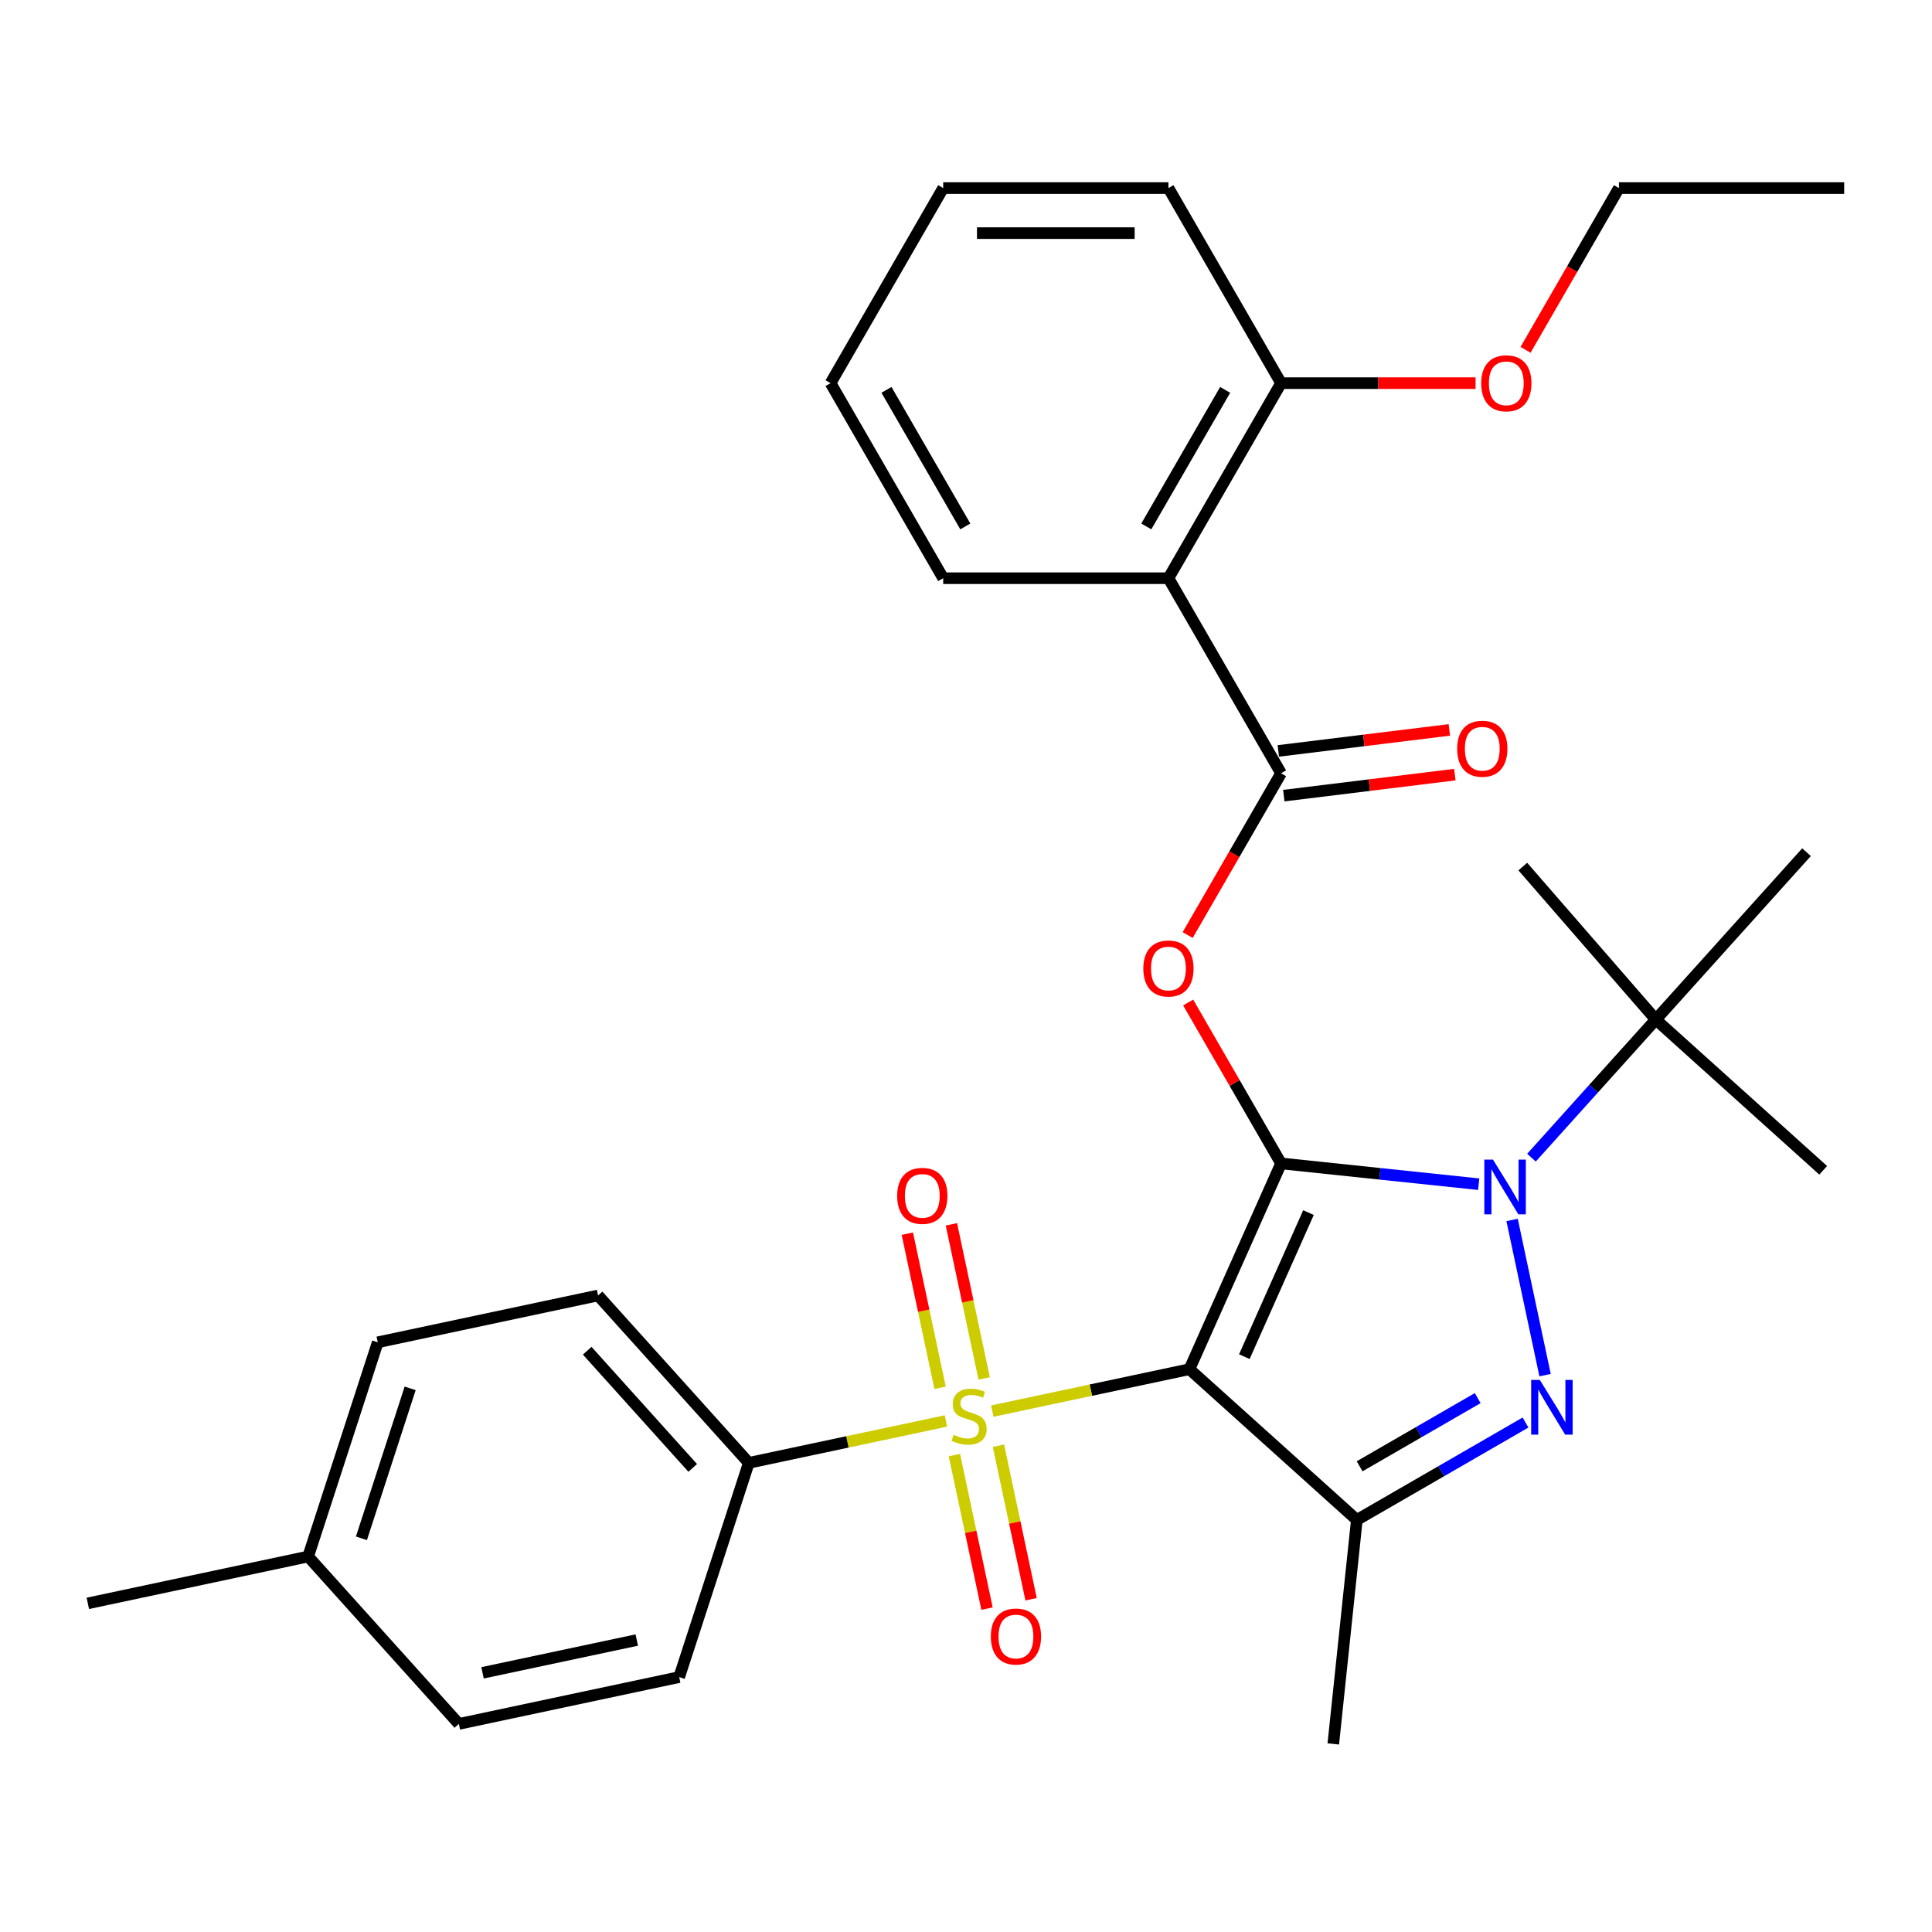 <?xml version='1.0' encoding='iso-8859-1'?>
<svg version='1.1' baseProfile='full'
              xmlns='http://www.w3.org/2000/svg'
                      xmlns:rdkit='http://www.rdkit.org/xml'
                      xmlns:xlink='http://www.w3.org/1999/xlink'
                  xml:space='preserve'
width='1000px' height='1000px' viewBox='0 0 1000 1000'>
<!-- END OF HEADER -->
<rect style='opacity:1.0;fill:#FFFFFF;stroke:none' width='1000' height='1000' x='0' y='0'> </rect>
<path class='bond-0' d='M 663.076,602.185 L 615.655,708.693' style='fill:none;fill-rule:evenodd;stroke:#000000;stroke-width:6px;stroke-linecap:butt;stroke-linejoin:miter;stroke-opacity:1' />
<path class='bond-0' d='M 677.264,627.645 L 644.07,702.201' style='fill:none;fill-rule:evenodd;stroke:#000000;stroke-width:6px;stroke-linecap:butt;stroke-linejoin:miter;stroke-opacity:1' />
<path class='bond-1' d='M 663.076,602.185 L 714.223,607.561' style='fill:none;fill-rule:evenodd;stroke:#000000;stroke-width:6px;stroke-linecap:butt;stroke-linejoin:miter;stroke-opacity:1' />
<path class='bond-1' d='M 714.223,607.561 L 765.37,612.937' style='fill:none;fill-rule:evenodd;stroke:#0000FF;stroke-width:6px;stroke-linecap:butt;stroke-linejoin:miter;stroke-opacity:1' />
<path class='bond-5' d='M 663.076,602.185 L 639.031,560.538' style='fill:none;fill-rule:evenodd;stroke:#000000;stroke-width:6px;stroke-linecap:butt;stroke-linejoin:miter;stroke-opacity:1' />
<path class='bond-5' d='M 639.031,560.538 L 614.986,518.892' style='fill:none;fill-rule:evenodd;stroke:#FF0000;stroke-width:6px;stroke-linecap:butt;stroke-linejoin:miter;stroke-opacity:1' />
<path class='bond-2' d='M 615.655,708.693 L 564.633,719.539' style='fill:none;fill-rule:evenodd;stroke:#000000;stroke-width:6px;stroke-linecap:butt;stroke-linejoin:miter;stroke-opacity:1' />
<path class='bond-2' d='M 564.633,719.539 L 513.61,730.384' style='fill:none;fill-rule:evenodd;stroke:#CCCC00;stroke-width:6px;stroke-linecap:butt;stroke-linejoin:miter;stroke-opacity:1' />
<path class='bond-4' d='M 615.655,708.693 L 702.297,786.706' style='fill:none;fill-rule:evenodd;stroke:#000000;stroke-width:6px;stroke-linecap:butt;stroke-linejoin:miter;stroke-opacity:1' />
<path class='bond-3' d='M 782.654,631.447 L 799.728,711.774' style='fill:none;fill-rule:evenodd;stroke:#0000FF;stroke-width:6px;stroke-linecap:butt;stroke-linejoin:miter;stroke-opacity:1' />
<path class='bond-9' d='M 792.68,599.207 L 824.859,563.469' style='fill:none;fill-rule:evenodd;stroke:#0000FF;stroke-width:6px;stroke-linecap:butt;stroke-linejoin:miter;stroke-opacity:1' />
<path class='bond-9' d='M 824.859,563.469 L 857.037,527.73' style='fill:none;fill-rule:evenodd;stroke:#000000;stroke-width:6px;stroke-linecap:butt;stroke-linejoin:miter;stroke-opacity:1' />
<path class='bond-8' d='M 489.62,735.483 L 438.598,746.328' style='fill:none;fill-rule:evenodd;stroke:#CCCC00;stroke-width:6px;stroke-linecap:butt;stroke-linejoin:miter;stroke-opacity:1' />
<path class='bond-8' d='M 438.598,746.328 L 387.575,757.173' style='fill:none;fill-rule:evenodd;stroke:#000000;stroke-width:6px;stroke-linecap:butt;stroke-linejoin:miter;stroke-opacity:1' />
<path class='bond-10' d='M 509.398,713.475 L 500.921,673.592' style='fill:none;fill-rule:evenodd;stroke:#CCCC00;stroke-width:6px;stroke-linecap:butt;stroke-linejoin:miter;stroke-opacity:1' />
<path class='bond-10' d='M 500.921,673.592 L 492.443,633.709' style='fill:none;fill-rule:evenodd;stroke:#FF0000;stroke-width:6px;stroke-linecap:butt;stroke-linejoin:miter;stroke-opacity:1' />
<path class='bond-10' d='M 486.59,718.323 L 478.113,678.44' style='fill:none;fill-rule:evenodd;stroke:#CCCC00;stroke-width:6px;stroke-linecap:butt;stroke-linejoin:miter;stroke-opacity:1' />
<path class='bond-10' d='M 478.113,678.44 L 469.635,638.557' style='fill:none;fill-rule:evenodd;stroke:#FF0000;stroke-width:6px;stroke-linecap:butt;stroke-linejoin:miter;stroke-opacity:1' />
<path class='bond-11' d='M 493.993,753.152 L 502.439,792.885' style='fill:none;fill-rule:evenodd;stroke:#CCCC00;stroke-width:6px;stroke-linecap:butt;stroke-linejoin:miter;stroke-opacity:1' />
<path class='bond-11' d='M 502.439,792.885 L 510.884,832.618' style='fill:none;fill-rule:evenodd;stroke:#FF0000;stroke-width:6px;stroke-linecap:butt;stroke-linejoin:miter;stroke-opacity:1' />
<path class='bond-11' d='M 516.801,748.304 L 525.247,788.037' style='fill:none;fill-rule:evenodd;stroke:#CCCC00;stroke-width:6px;stroke-linecap:butt;stroke-linejoin:miter;stroke-opacity:1' />
<path class='bond-11' d='M 525.247,788.037 L 533.692,827.77' style='fill:none;fill-rule:evenodd;stroke:#FF0000;stroke-width:6px;stroke-linecap:butt;stroke-linejoin:miter;stroke-opacity:1' />
<path class='bond-31' d='M 789.61,736.296 L 745.954,761.501' style='fill:none;fill-rule:evenodd;stroke:#0000FF;stroke-width:6px;stroke-linecap:butt;stroke-linejoin:miter;stroke-opacity:1' />
<path class='bond-31' d='M 745.954,761.501 L 702.297,786.706' style='fill:none;fill-rule:evenodd;stroke:#000000;stroke-width:6px;stroke-linecap:butt;stroke-linejoin:miter;stroke-opacity:1' />
<path class='bond-31' d='M 764.854,723.664 L 734.295,741.307' style='fill:none;fill-rule:evenodd;stroke:#0000FF;stroke-width:6px;stroke-linecap:butt;stroke-linejoin:miter;stroke-opacity:1' />
<path class='bond-31' d='M 734.295,741.307 L 703.735,758.951' style='fill:none;fill-rule:evenodd;stroke:#000000;stroke-width:6px;stroke-linecap:butt;stroke-linejoin:miter;stroke-opacity:1' />
<path class='bond-16' d='M 702.297,786.706 L 690.11,902.655' style='fill:none;fill-rule:evenodd;stroke:#000000;stroke-width:6px;stroke-linecap:butt;stroke-linejoin:miter;stroke-opacity:1' />
<path class='bond-6' d='M 614.732,483.982 L 638.904,442.116' style='fill:none;fill-rule:evenodd;stroke:#FF0000;stroke-width:6px;stroke-linecap:butt;stroke-linejoin:miter;stroke-opacity:1' />
<path class='bond-6' d='M 638.904,442.116 L 663.076,400.249' style='fill:none;fill-rule:evenodd;stroke:#000000;stroke-width:6px;stroke-linecap:butt;stroke-linejoin:miter;stroke-opacity:1' />
<path class='bond-7' d='M 663.076,400.249 L 604.782,299.281' style='fill:none;fill-rule:evenodd;stroke:#000000;stroke-width:6px;stroke-linecap:butt;stroke-linejoin:miter;stroke-opacity:1' />
<path class='bond-12' d='M 664.497,411.821 L 708.759,406.385' style='fill:none;fill-rule:evenodd;stroke:#000000;stroke-width:6px;stroke-linecap:butt;stroke-linejoin:miter;stroke-opacity:1' />
<path class='bond-12' d='M 708.759,406.385 L 753.02,400.949' style='fill:none;fill-rule:evenodd;stroke:#FF0000;stroke-width:6px;stroke-linecap:butt;stroke-linejoin:miter;stroke-opacity:1' />
<path class='bond-12' d='M 661.655,388.677 L 705.916,383.241' style='fill:none;fill-rule:evenodd;stroke:#000000;stroke-width:6px;stroke-linecap:butt;stroke-linejoin:miter;stroke-opacity:1' />
<path class='bond-12' d='M 705.916,383.241 L 750.178,377.805' style='fill:none;fill-rule:evenodd;stroke:#FF0000;stroke-width:6px;stroke-linecap:butt;stroke-linejoin:miter;stroke-opacity:1' />
<path class='bond-13' d='M 604.782,299.281 L 663.076,198.313' style='fill:none;fill-rule:evenodd;stroke:#000000;stroke-width:6px;stroke-linecap:butt;stroke-linejoin:miter;stroke-opacity:1' />
<path class='bond-13' d='M 593.332,272.477 L 634.138,201.799' style='fill:none;fill-rule:evenodd;stroke:#000000;stroke-width:6px;stroke-linecap:butt;stroke-linejoin:miter;stroke-opacity:1' />
<path class='bond-20' d='M 604.782,299.281 L 488.194,299.281' style='fill:none;fill-rule:evenodd;stroke:#000000;stroke-width:6px;stroke-linecap:butt;stroke-linejoin:miter;stroke-opacity:1' />
<path class='bond-14' d='M 387.575,757.173 L 309.562,670.532' style='fill:none;fill-rule:evenodd;stroke:#000000;stroke-width:6px;stroke-linecap:butt;stroke-linejoin:miter;stroke-opacity:1' />
<path class='bond-14' d='M 358.545,759.78 L 303.936,699.13' style='fill:none;fill-rule:evenodd;stroke:#000000;stroke-width:6px;stroke-linecap:butt;stroke-linejoin:miter;stroke-opacity:1' />
<path class='bond-15' d='M 387.575,757.173 L 351.547,868.055' style='fill:none;fill-rule:evenodd;stroke:#000000;stroke-width:6px;stroke-linecap:butt;stroke-linejoin:miter;stroke-opacity:1' />
<path class='bond-22' d='M 857.037,527.73 L 943.679,605.743' style='fill:none;fill-rule:evenodd;stroke:#000000;stroke-width:6px;stroke-linecap:butt;stroke-linejoin:miter;stroke-opacity:1' />
<path class='bond-23' d='M 857.037,527.73 L 788.2,448.537' style='fill:none;fill-rule:evenodd;stroke:#000000;stroke-width:6px;stroke-linecap:butt;stroke-linejoin:miter;stroke-opacity:1' />
<path class='bond-24' d='M 857.037,527.73 L 935.05,441.089' style='fill:none;fill-rule:evenodd;stroke:#000000;stroke-width:6px;stroke-linecap:butt;stroke-linejoin:miter;stroke-opacity:1' />
<path class='bond-21' d='M 663.076,198.313 L 713.412,198.313' style='fill:none;fill-rule:evenodd;stroke:#000000;stroke-width:6px;stroke-linecap:butt;stroke-linejoin:miter;stroke-opacity:1' />
<path class='bond-21' d='M 713.412,198.313 L 763.749,198.313' style='fill:none;fill-rule:evenodd;stroke:#FF0000;stroke-width:6px;stroke-linecap:butt;stroke-linejoin:miter;stroke-opacity:1' />
<path class='bond-25' d='M 663.076,198.313 L 604.782,97.345' style='fill:none;fill-rule:evenodd;stroke:#000000;stroke-width:6px;stroke-linecap:butt;stroke-linejoin:miter;stroke-opacity:1' />
<path class='bond-18' d='M 309.562,670.532 L 195.522,694.772' style='fill:none;fill-rule:evenodd;stroke:#000000;stroke-width:6px;stroke-linecap:butt;stroke-linejoin:miter;stroke-opacity:1' />
<path class='bond-17' d='M 351.547,868.055 L 237.507,892.295' style='fill:none;fill-rule:evenodd;stroke:#000000;stroke-width:6px;stroke-linecap:butt;stroke-linejoin:miter;stroke-opacity:1' />
<path class='bond-17' d='M 329.593,848.883 L 249.765,865.851' style='fill:none;fill-rule:evenodd;stroke:#000000;stroke-width:6px;stroke-linecap:butt;stroke-linejoin:miter;stroke-opacity:1' />
<path class='bond-19' d='M 237.507,892.295 L 159.495,805.653' style='fill:none;fill-rule:evenodd;stroke:#000000;stroke-width:6px;stroke-linecap:butt;stroke-linejoin:miter;stroke-opacity:1' />
<path class='bond-33' d='M 195.522,694.772 L 159.495,805.653' style='fill:none;fill-rule:evenodd;stroke:#000000;stroke-width:6px;stroke-linecap:butt;stroke-linejoin:miter;stroke-opacity:1' />
<path class='bond-33' d='M 212.295,718.609 L 187.075,796.227' style='fill:none;fill-rule:evenodd;stroke:#000000;stroke-width:6px;stroke-linecap:butt;stroke-linejoin:miter;stroke-opacity:1' />
<path class='bond-27' d='M 159.495,805.653 L 45.455,829.893' style='fill:none;fill-rule:evenodd;stroke:#000000;stroke-width:6px;stroke-linecap:butt;stroke-linejoin:miter;stroke-opacity:1' />
<path class='bond-28' d='M 488.194,299.281 L 429.9,198.313' style='fill:none;fill-rule:evenodd;stroke:#000000;stroke-width:6px;stroke-linecap:butt;stroke-linejoin:miter;stroke-opacity:1' />
<path class='bond-28' d='M 499.644,272.477 L 458.838,201.799' style='fill:none;fill-rule:evenodd;stroke:#000000;stroke-width:6px;stroke-linecap:butt;stroke-linejoin:miter;stroke-opacity:1' />
<path class='bond-26' d='M 789.614,181.078 L 813.786,139.212' style='fill:none;fill-rule:evenodd;stroke:#FF0000;stroke-width:6px;stroke-linecap:butt;stroke-linejoin:miter;stroke-opacity:1' />
<path class='bond-26' d='M 813.786,139.212 L 837.958,97.345' style='fill:none;fill-rule:evenodd;stroke:#000000;stroke-width:6px;stroke-linecap:butt;stroke-linejoin:miter;stroke-opacity:1' />
<path class='bond-32' d='M 604.782,97.345 L 488.194,97.345' style='fill:none;fill-rule:evenodd;stroke:#000000;stroke-width:6px;stroke-linecap:butt;stroke-linejoin:miter;stroke-opacity:1' />
<path class='bond-32' d='M 587.294,120.662 L 505.682,120.662' style='fill:none;fill-rule:evenodd;stroke:#000000;stroke-width:6px;stroke-linecap:butt;stroke-linejoin:miter;stroke-opacity:1' />
<path class='bond-29' d='M 837.958,97.345 L 954.545,97.345' style='fill:none;fill-rule:evenodd;stroke:#000000;stroke-width:6px;stroke-linecap:butt;stroke-linejoin:miter;stroke-opacity:1' />
<path class='bond-30' d='M 429.9,198.313 L 488.194,97.345' style='fill:none;fill-rule:evenodd;stroke:#000000;stroke-width:6px;stroke-linecap:butt;stroke-linejoin:miter;stroke-opacity:1' />
<path  class='atom-2' d='M 772.765 600.212
L 782.045 615.212
Q 782.965 616.692, 784.445 619.372
Q 785.925 622.052, 786.005 622.212
L 786.005 600.212
L 789.765 600.212
L 789.765 628.532
L 785.885 628.532
L 775.925 612.132
Q 774.765 610.212, 773.525 608.012
Q 772.325 605.812, 771.965 605.132
L 771.965 628.532
L 768.285 628.532
L 768.285 600.212
L 772.765 600.212
' fill='#0000FF'/>
<path  class='atom-3' d='M 493.615 742.653
Q 493.935 742.773, 495.255 743.333
Q 496.575 743.893, 498.015 744.253
Q 499.495 744.573, 500.935 744.573
Q 503.615 744.573, 505.175 743.293
Q 506.735 741.973, 506.735 739.693
Q 506.735 738.133, 505.935 737.173
Q 505.175 736.213, 503.975 735.693
Q 502.775 735.173, 500.775 734.573
Q 498.255 733.813, 496.735 733.093
Q 495.255 732.373, 494.175 730.853
Q 493.135 729.333, 493.135 726.773
Q 493.135 723.213, 495.535 721.013
Q 497.975 718.813, 502.775 718.813
Q 506.055 718.813, 509.775 720.373
L 508.855 723.453
Q 505.455 722.053, 502.895 722.053
Q 500.135 722.053, 498.615 723.213
Q 497.095 724.333, 497.135 726.293
Q 497.135 727.813, 497.895 728.733
Q 498.695 729.653, 499.815 730.173
Q 500.975 730.693, 502.895 731.293
Q 505.455 732.093, 506.975 732.893
Q 508.495 733.693, 509.575 735.333
Q 510.695 736.933, 510.695 739.693
Q 510.695 743.613, 508.055 745.733
Q 505.455 747.813, 501.095 747.813
Q 498.575 747.813, 496.655 747.253
Q 494.775 746.733, 492.535 745.813
L 493.615 742.653
' fill='#CCCC00'/>
<path  class='atom-4' d='M 797.005 714.252
L 806.285 729.252
Q 807.205 730.732, 808.685 733.412
Q 810.165 736.092, 810.245 736.252
L 810.245 714.252
L 814.005 714.252
L 814.005 742.572
L 810.125 742.572
L 800.165 726.172
Q 799.005 724.252, 797.765 722.052
Q 796.565 719.852, 796.205 719.172
L 796.205 742.572
L 792.525 742.572
L 792.525 714.252
L 797.005 714.252
' fill='#0000FF'/>
<path  class='atom-6' d='M 591.782 501.297
Q 591.782 494.497, 595.142 490.697
Q 598.502 486.897, 604.782 486.897
Q 611.062 486.897, 614.422 490.697
Q 617.782 494.497, 617.782 501.297
Q 617.782 508.177, 614.382 512.097
Q 610.982 515.977, 604.782 515.977
Q 598.542 515.977, 595.142 512.097
Q 591.782 508.217, 591.782 501.297
M 604.782 512.777
Q 609.102 512.777, 611.422 509.897
Q 613.782 506.977, 613.782 501.297
Q 613.782 495.737, 611.422 492.937
Q 609.102 490.097, 604.782 490.097
Q 600.462 490.097, 598.102 492.897
Q 595.782 495.697, 595.782 501.297
Q 595.782 507.017, 598.102 509.897
Q 600.462 512.777, 604.782 512.777
' fill='#FF0000'/>
<path  class='atom-11' d='M 464.375 618.973
Q 464.375 612.173, 467.735 608.373
Q 471.095 604.573, 477.375 604.573
Q 483.655 604.573, 487.015 608.373
Q 490.375 612.173, 490.375 618.973
Q 490.375 625.853, 486.975 629.773
Q 483.575 633.653, 477.375 633.653
Q 471.135 633.653, 467.735 629.773
Q 464.375 625.893, 464.375 618.973
M 477.375 630.453
Q 481.695 630.453, 484.015 627.573
Q 486.375 624.653, 486.375 618.973
Q 486.375 613.413, 484.015 610.613
Q 481.695 607.773, 477.375 607.773
Q 473.055 607.773, 470.695 610.573
Q 468.375 613.373, 468.375 618.973
Q 468.375 624.693, 470.695 627.573
Q 473.055 630.453, 477.375 630.453
' fill='#FF0000'/>
<path  class='atom-12' d='M 512.855 847.054
Q 512.855 840.254, 516.215 836.454
Q 519.575 832.654, 525.855 832.654
Q 532.135 832.654, 535.495 836.454
Q 538.855 840.254, 538.855 847.054
Q 538.855 853.934, 535.455 857.854
Q 532.055 861.734, 525.855 861.734
Q 519.615 861.734, 516.215 857.854
Q 512.855 853.974, 512.855 847.054
M 525.855 858.534
Q 530.175 858.534, 532.495 855.654
Q 534.855 852.734, 534.855 847.054
Q 534.855 841.494, 532.495 838.694
Q 530.175 835.854, 525.855 835.854
Q 521.535 835.854, 519.175 838.654
Q 516.855 841.454, 516.855 847.054
Q 516.855 852.774, 519.175 855.654
Q 521.535 858.534, 525.855 858.534
' fill='#FF0000'/>
<path  class='atom-13' d='M 754.222 387.539
Q 754.222 380.739, 757.582 376.939
Q 760.942 373.139, 767.222 373.139
Q 773.502 373.139, 776.862 376.939
Q 780.222 380.739, 780.222 387.539
Q 780.222 394.419, 776.822 398.339
Q 773.422 402.219, 767.222 402.219
Q 760.982 402.219, 757.582 398.339
Q 754.222 394.459, 754.222 387.539
M 767.222 399.019
Q 771.542 399.019, 773.862 396.139
Q 776.222 393.219, 776.222 387.539
Q 776.222 381.979, 773.862 379.179
Q 771.542 376.339, 767.222 376.339
Q 762.902 376.339, 760.542 379.139
Q 758.222 381.939, 758.222 387.539
Q 758.222 393.259, 760.542 396.139
Q 762.902 399.019, 767.222 399.019
' fill='#FF0000'/>
<path  class='atom-22' d='M 766.664 198.393
Q 766.664 191.593, 770.024 187.793
Q 773.384 183.993, 779.664 183.993
Q 785.944 183.993, 789.304 187.793
Q 792.664 191.593, 792.664 198.393
Q 792.664 205.273, 789.264 209.193
Q 785.864 213.073, 779.664 213.073
Q 773.424 213.073, 770.024 209.193
Q 766.664 205.313, 766.664 198.393
M 779.664 209.873
Q 783.984 209.873, 786.304 206.993
Q 788.664 204.073, 788.664 198.393
Q 788.664 192.833, 786.304 190.033
Q 783.984 187.193, 779.664 187.193
Q 775.344 187.193, 772.984 189.993
Q 770.664 192.793, 770.664 198.393
Q 770.664 204.113, 772.984 206.993
Q 775.344 209.873, 779.664 209.873
' fill='#FF0000'/>
</svg>
